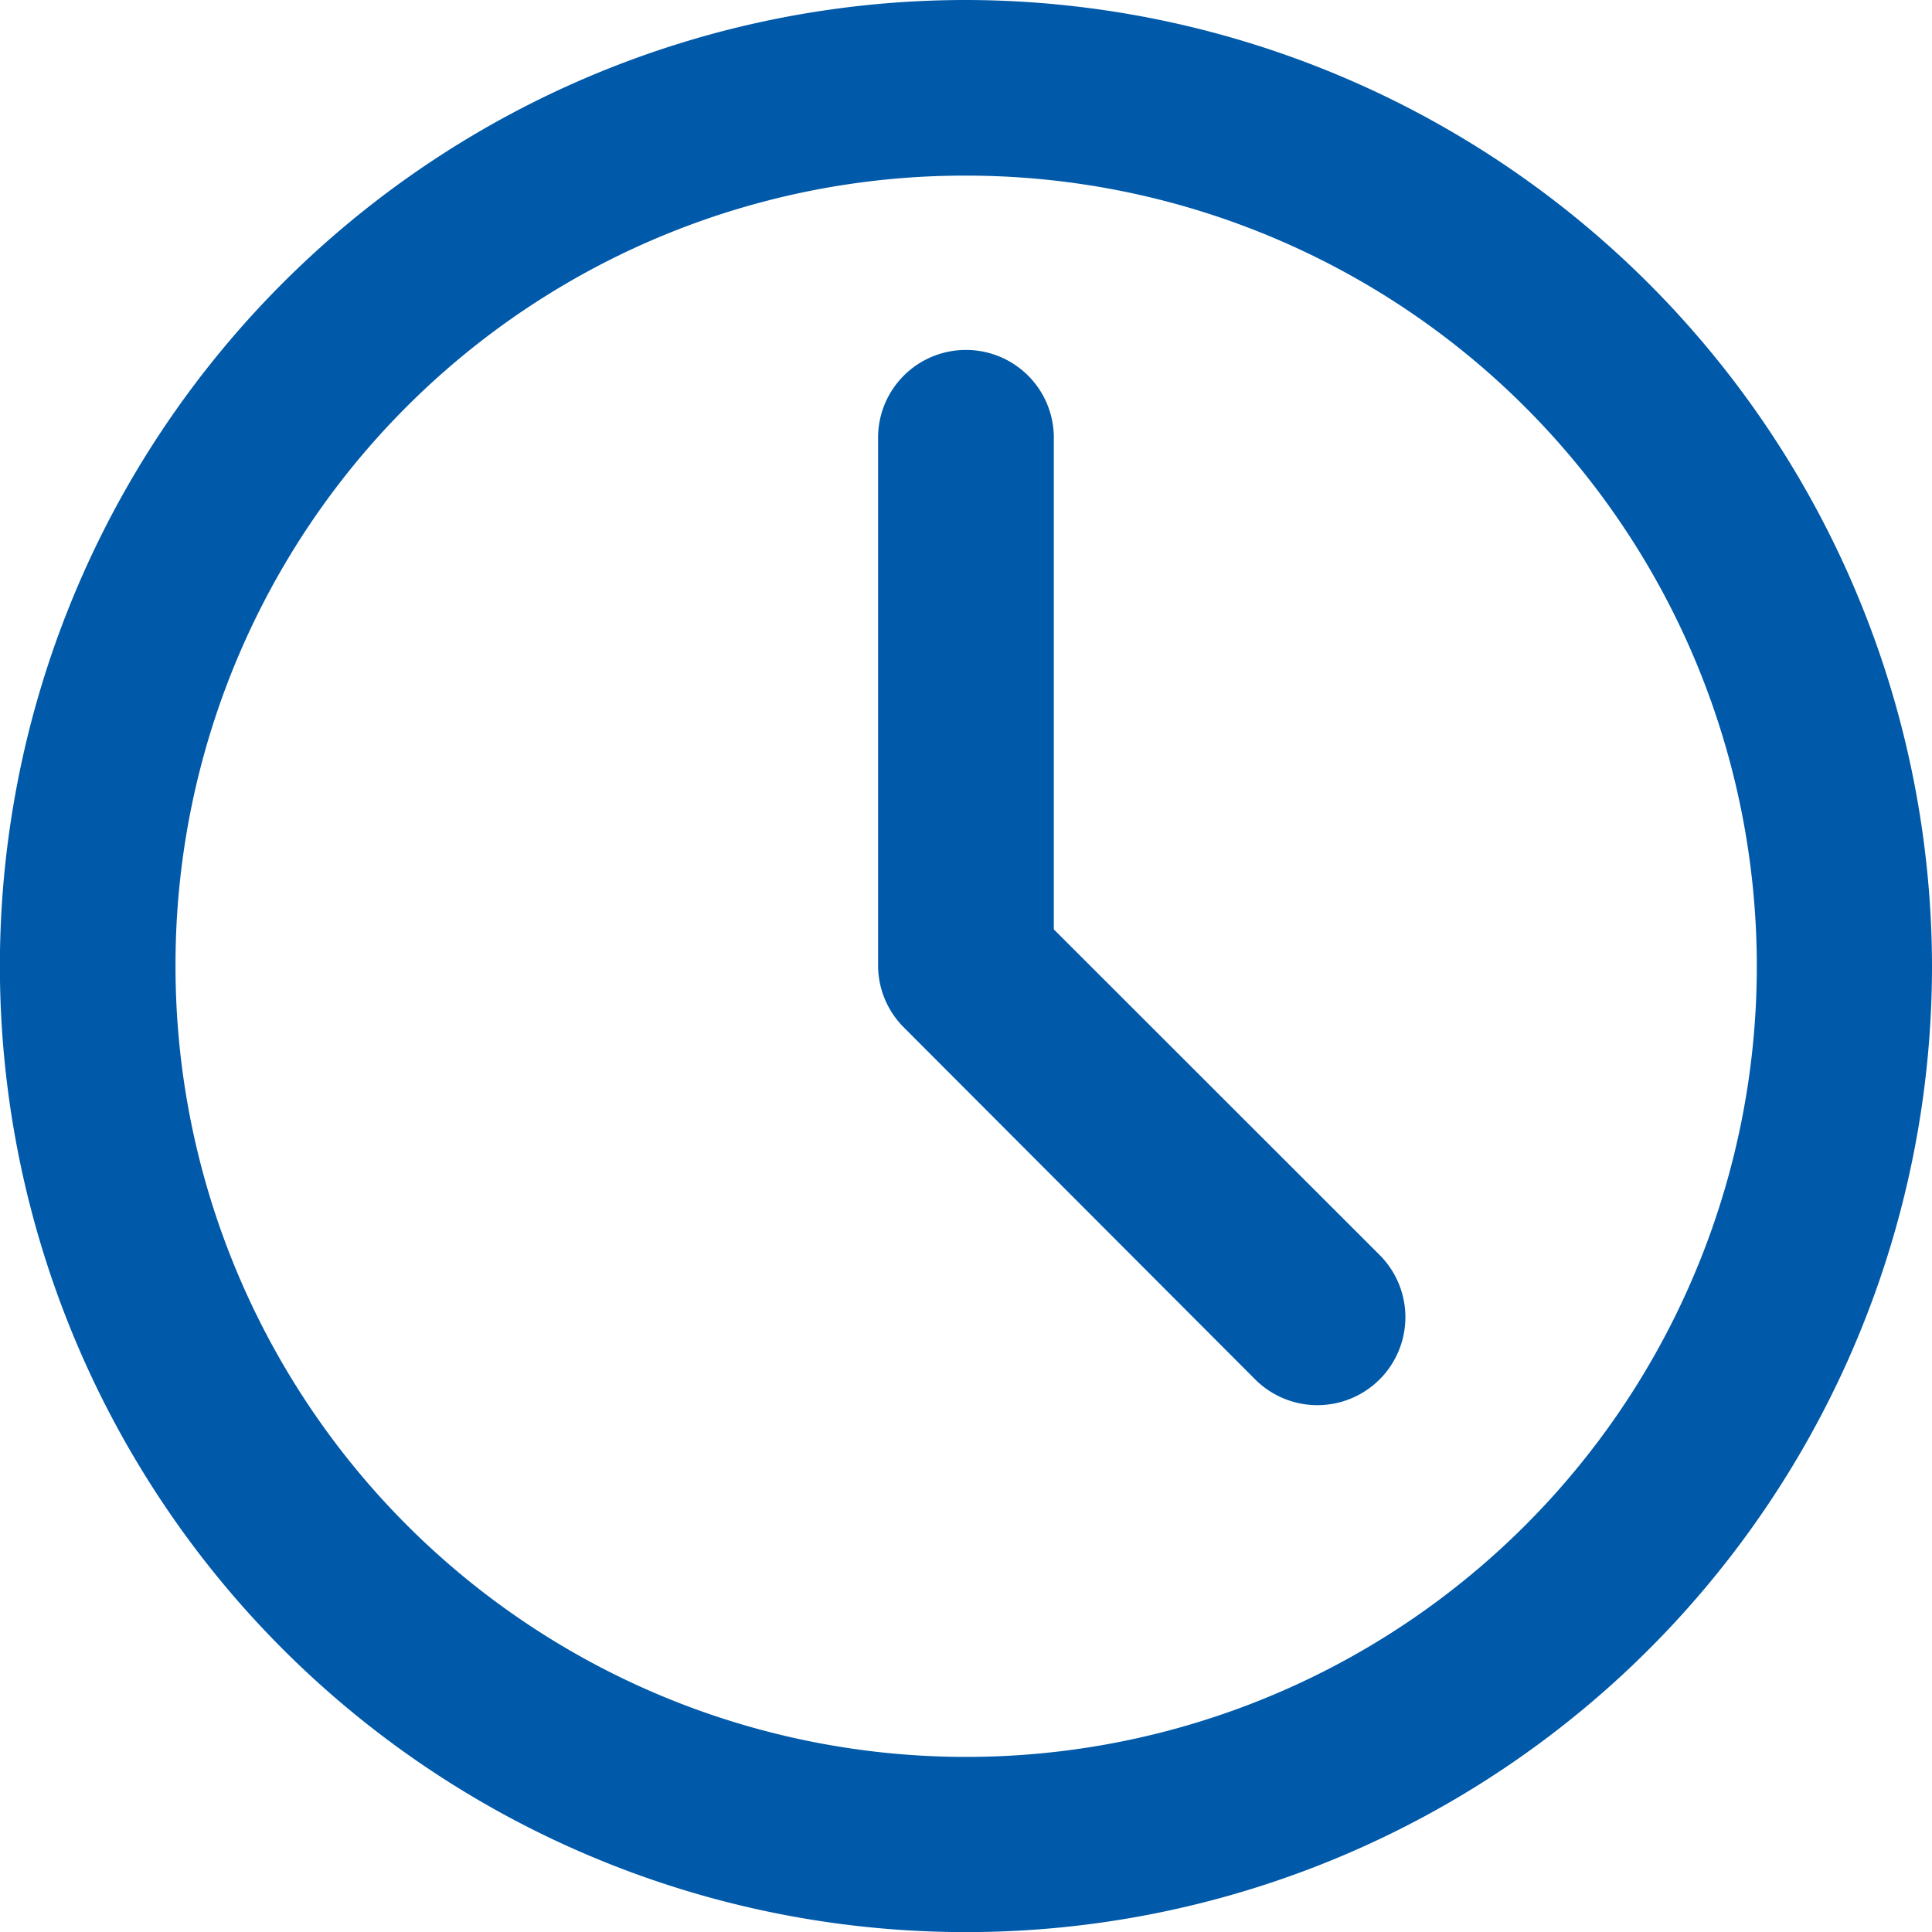 <?xml version="1.0" encoding="UTF-8"?>
<svg xmlns="http://www.w3.org/2000/svg" width="18.119" height="18.119" viewBox="0 0 18.119 18.119">
  <path id="Path_190" data-name="Path 190" d="M9.327.264a9.06,9.06,0,1,0,9.056,9.057A9.075,9.075,0,0,0,9.327.264Zm0,1.647A7.415,7.415,0,1,1,1.91,9.321a7.4,7.4,0,0,1,7.417-7.41ZM9.314,3.546a.823.823,0,0,0-.815.84V9.321a.823.823,0,0,0,.245.582l3.294,3.3A.823.823,0,1,0,13.2,12.031L10.147,8.98V4.386a.823.823,0,0,0-.833-.84Z" transform="translate(-0.264 -0.264)" fill="#0059a9" fill-rule="evenodd"></path>
</svg>

